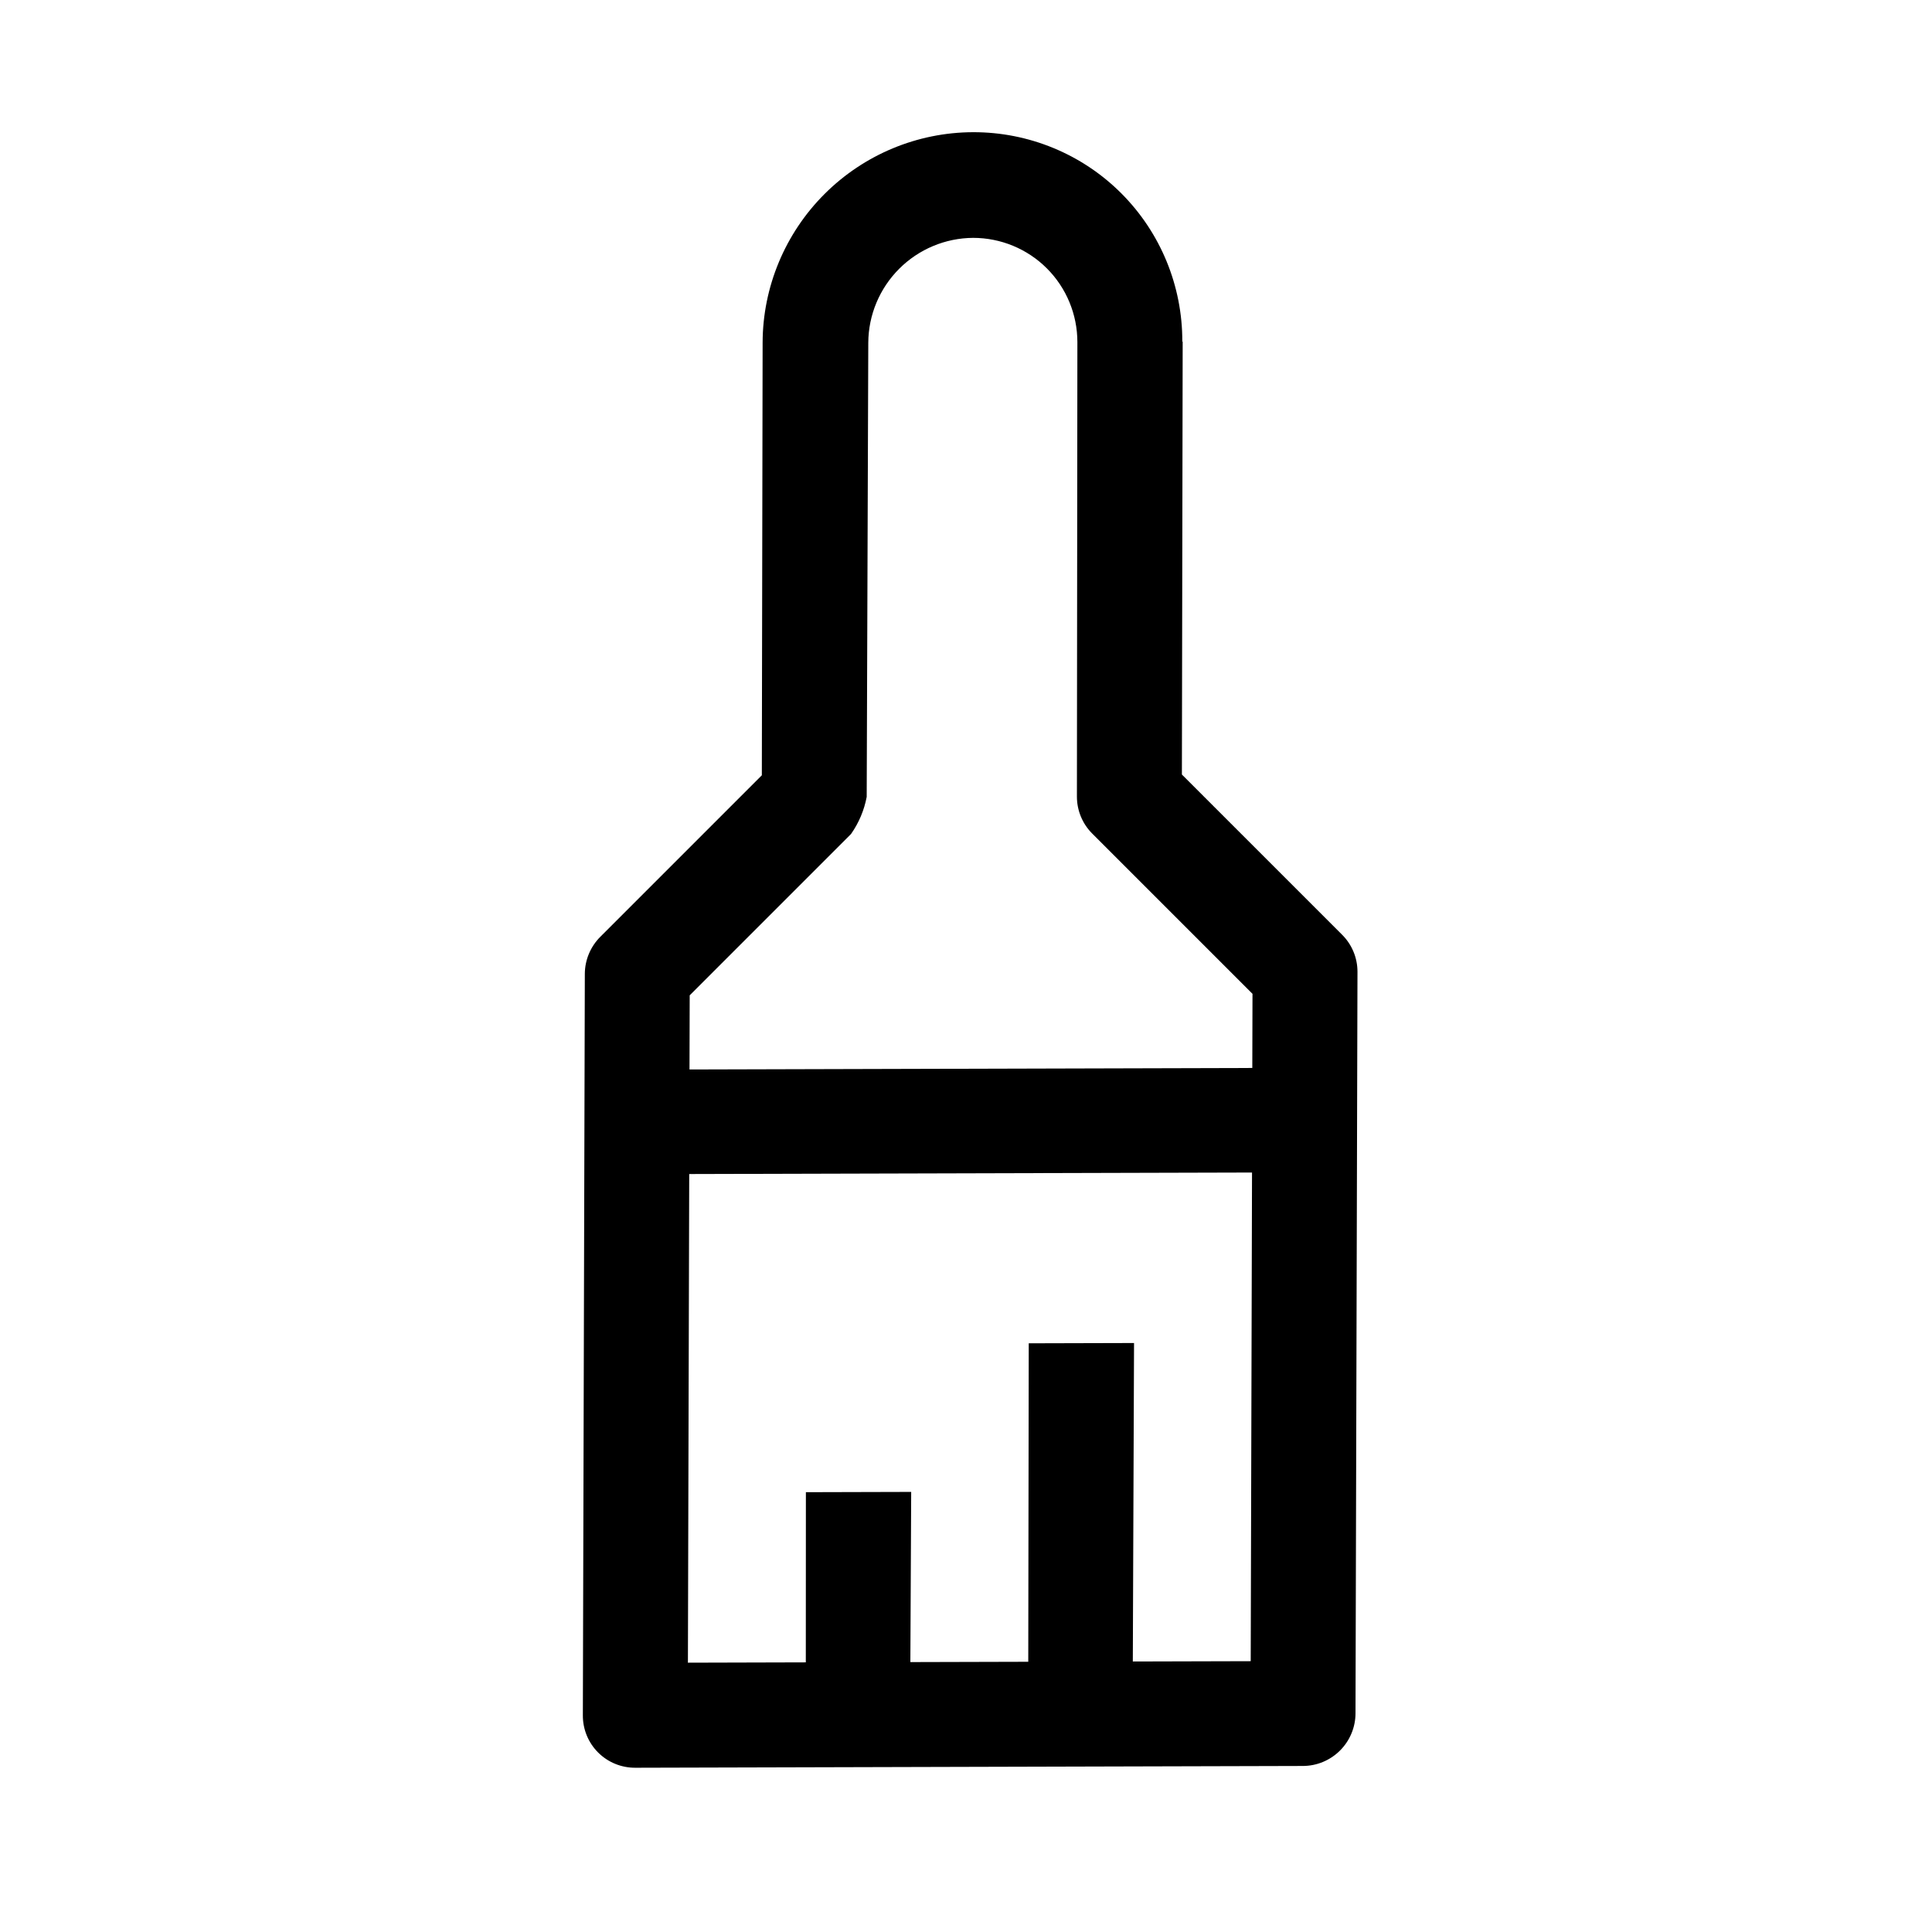 <svg width="256" height="256" viewBox="0 0 256 256" fill="none" xmlns="http://www.w3.org/2000/svg">
<rect x="0" y="0" width="256" height="256" fill="#808080" stroke="none"/>
<g clip-path="url(#clip0_2227_66)">
<rect width="256" height="256" fill="white"/>
<path d="M156.711 45.298L156.607 102.629L177.823 123.844C178.471 124.485 178.986 125.249 179.338 126.091C179.69 126.933 179.871 127.837 179.873 128.751L179.611 227.005C179.612 227.922 179.432 228.831 179.08 229.68C178.729 230.529 178.213 231.301 177.563 231.951C176.912 232.602 176.141 233.117 175.292 233.469C174.443 233.821 173.533 234.001 172.616 233.999L84.188 234.235C83.271 234.241 82.362 234.066 81.515 233.719C80.668 233.372 79.899 232.86 79.252 232.214C78.605 231.567 78.094 230.798 77.747 229.951C77.4 229.103 77.224 228.195 77.231 227.278L77.493 129.024C77.499 128.11 77.685 127.205 78.042 126.361C78.398 125.517 78.917 124.751 79.569 124.106L100.947 102.728L101.051 45.397C101.07 38.023 104.019 30.943 109.247 25.714C114.476 20.486 121.556 17.537 128.93 17.517C136.305 17.498 143.37 20.409 148.57 25.609C153.771 30.81 156.682 37.875 156.662 45.249L156.711 45.298ZM106.774 220.272L106.785 197.723L120.737 197.686L120.628 220.235L136.25 220.194L136.314 177.994L150.266 177.957L150.104 220.157L165.726 220.115L165.899 155.366L91.325 155.565L91.152 220.314L106.774 220.272ZM128.942 31.518C125.271 31.539 121.75 33.012 119.147 35.614C116.545 38.217 115.072 41.738 115.052 45.409L114.842 105.59C114.51 107.357 113.802 109.035 112.766 110.508L91.388 131.886L91.362 141.711L165.936 141.512L165.962 131.687L144.698 110.423C143.418 109.132 142.699 107.387 142.697 105.564L142.759 45.335C142.758 41.664 141.304 38.151 138.715 35.562C136.127 32.973 132.613 31.52 128.942 31.518Z" fill="black"/>
</g>
<defs>
<clipPath id="clip0_2227_66">
<rect width="256" height="256" fill="white"/>
</clipPath>
</defs>
</svg>
